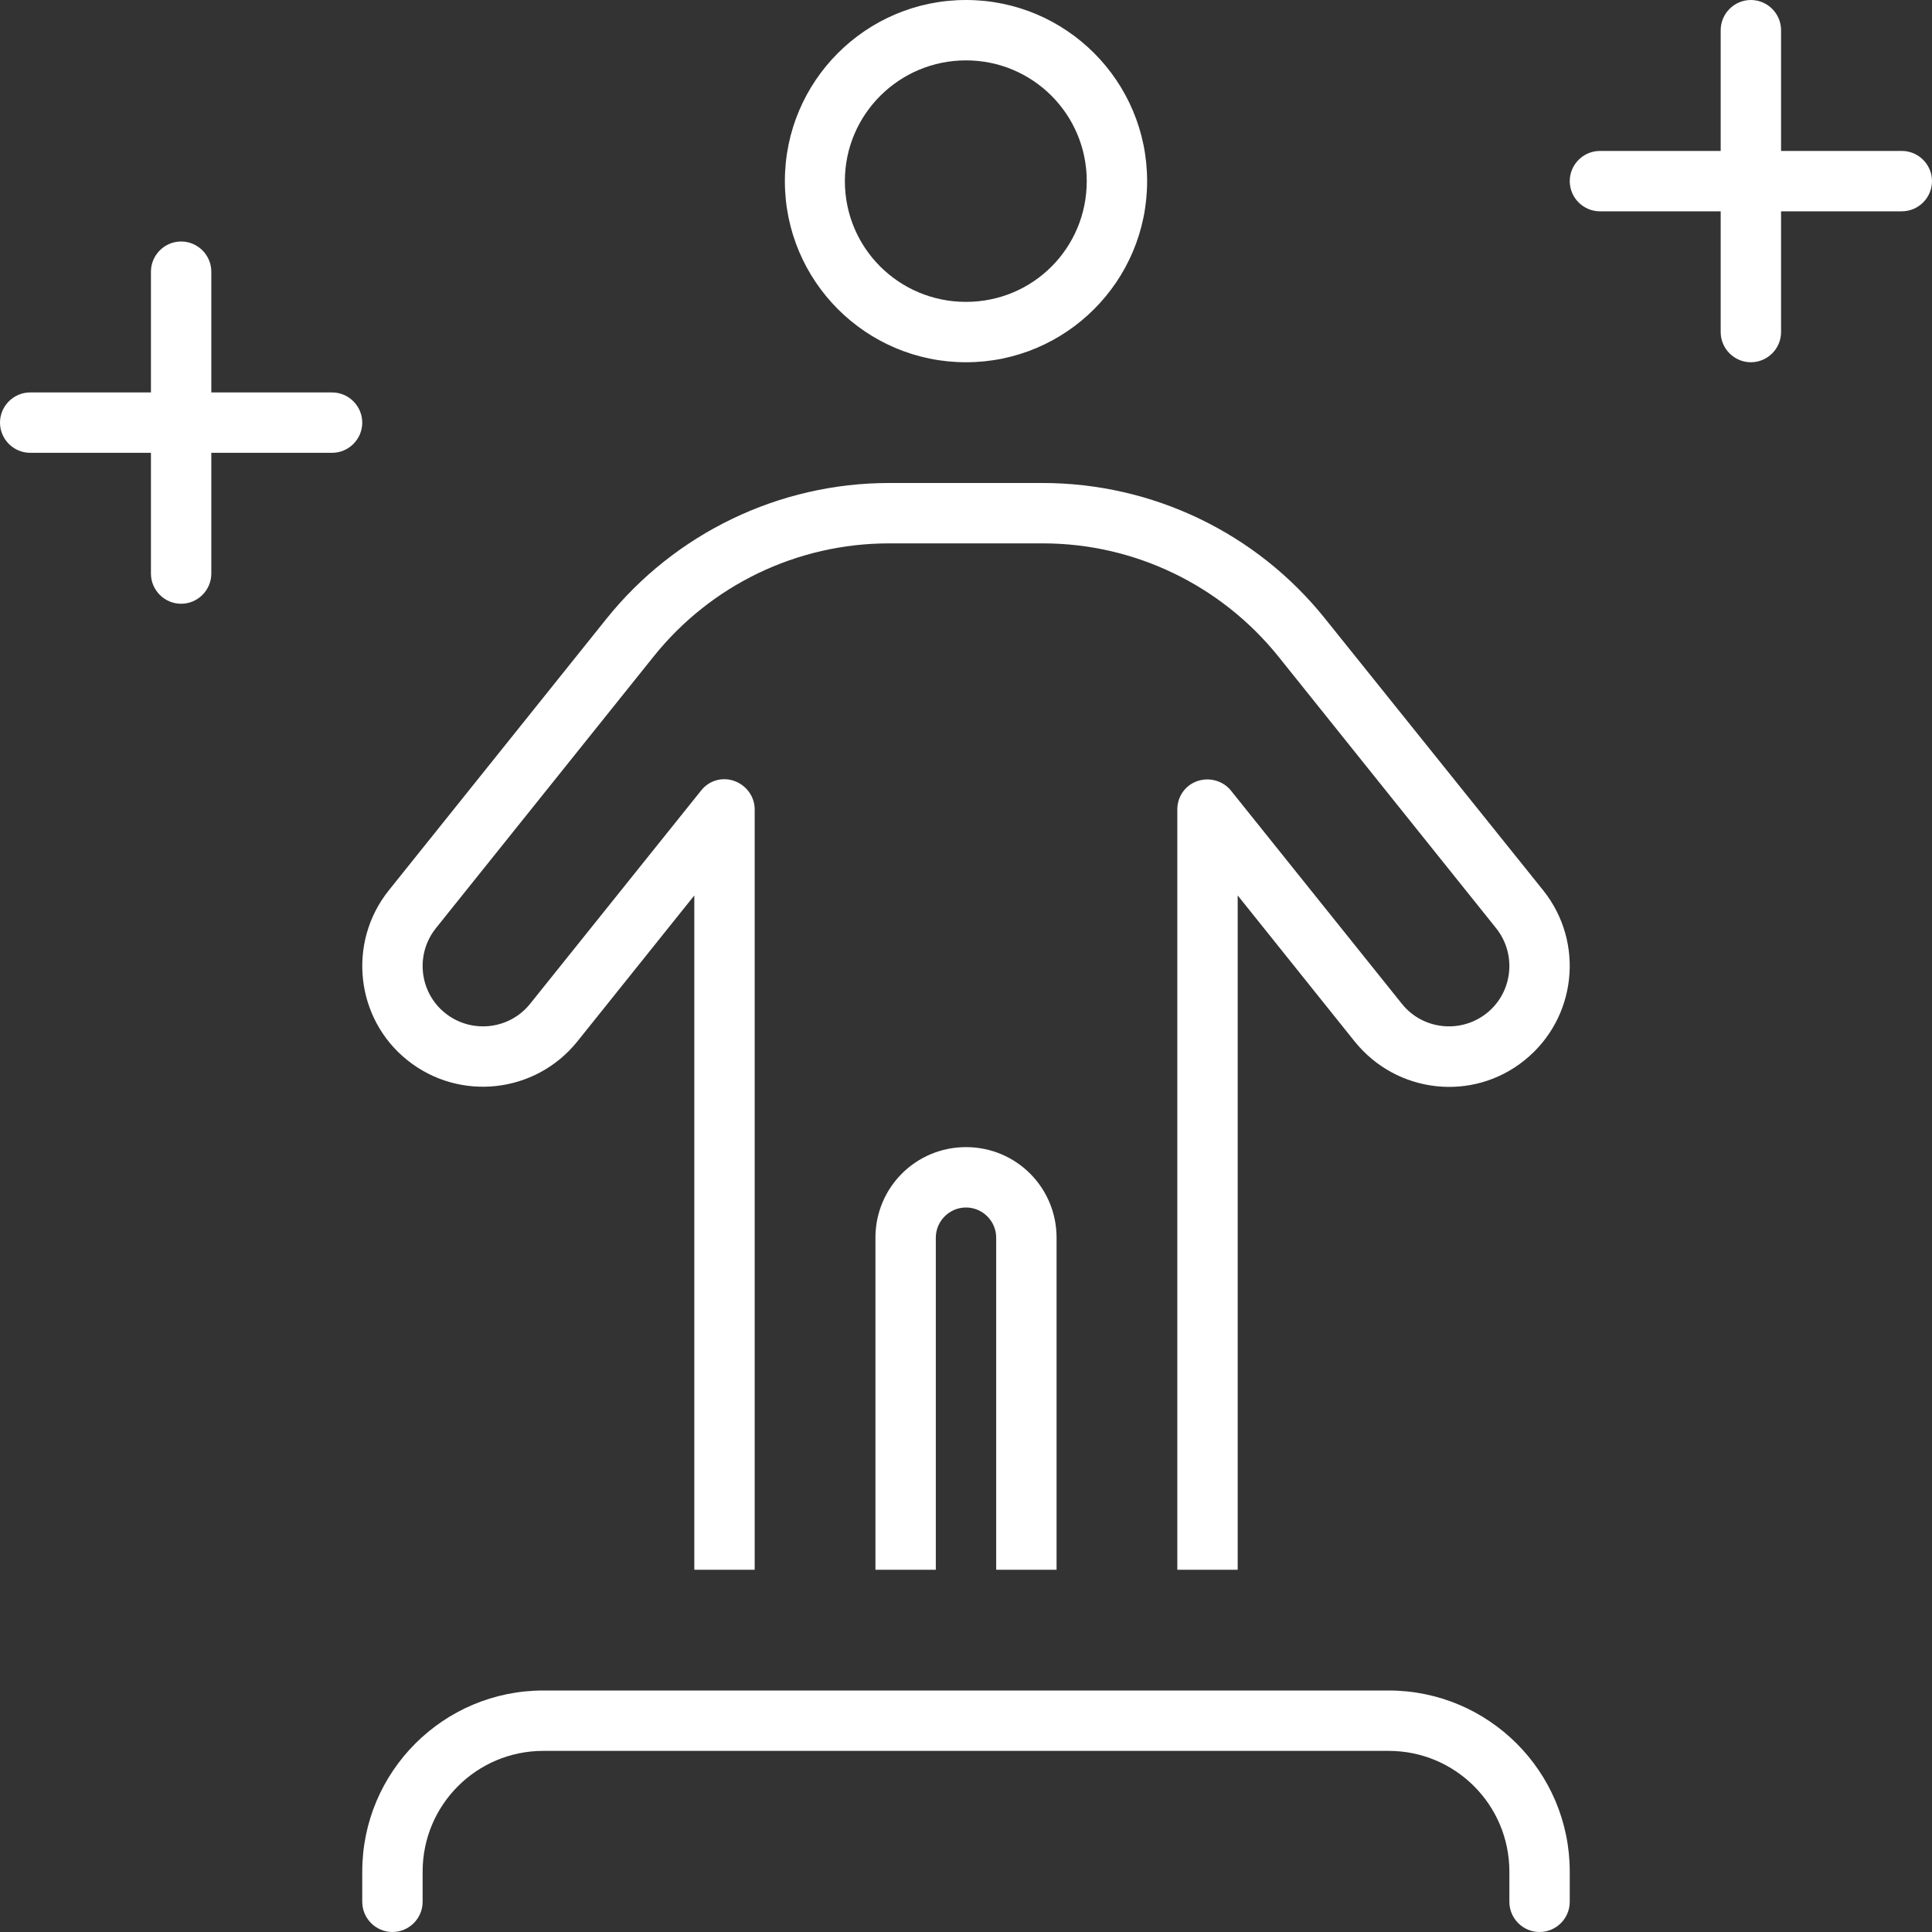 <?xml version="1.0" encoding="utf-8"?>
<!-- Generator: Adobe Illustrator 27.9.0, SVG Export Plug-In . SVG Version: 6.00 Build 0)  -->
<svg version="1.1" id="Layer_1" xmlns="http://www.w3.org/2000/svg" xmlns:xlink="http://www.w3.org/1999/xlink" x="0px" y="0px"
	 viewBox="0 0 512 512" style="enable-background:new 0 0 512 512;" xml:space="preserve">
<rect x="0" y="0" width="512" height="512" fill="#333333" stroke="none"/>
<style type="text/css">
	.st0{fill:#FFFFFF;}
</style>
<path class="st0" d="M472,8v32h32c4.4,0,8,3.6,8,8s-3.6,8-8,8h-32v32c0,4.4-3.6,8-8,8s-8-3.6-8-8V56h-32c-4.4,0-8-3.6-8-8s3.6-8,8-8
	h32V8c0-4.4,3.6-8,8-8S472,3.6,472,8z M56,72v32h32c4.4,0,8,3.6,8,8s-3.6,8-8,8H56v32c0,4.4-3.6,8-8,8s-8-3.6-8-8v-32H8
	c-4.4,0-8-3.6-8-8s3.6-8,8-8h32V72c0-4.4,3.6-8,8-8S56,67.6,56,72z M112,496v8c0,4.4-3.6,8-8,8s-8-3.6-8-8v-8c0-26.5,21.5-48,48-48
	h224c26.5,0,48,21.5,48,48v8c0,4.4-3.6,8-8,8s-8-3.6-8-8v-8c0-17.7-14.3-32-32-32H144C126.3,464,112,478.3,112,496z M256,16
	c-17.7,0-32.1,14.3-32.1,32s14.3,32,32.1,32s32-14.3,32-32S273.7,16,256,16z M256,96c-26.5,0-48-21.5-48-48s21.5-48,48-48
	s48,21.5,48,48S282.5,96,256,96 M235.6,144c-24.3,0-47.2,11-62.4,30l-57.7,72c-5.5,6.9-4.4,17,2.5,22.5s17,4.4,22.5-2.5l45.3-56.5
	c2.1-2.7,5.7-3.7,8.9-2.5s5.3,4.2,5.3,7.5V416h-16V237.3L153,276c-11.1,13.8-31.2,16-45,5s-16-31.2-5-45l57.7-72
	c18.2-22.7,45.8-36,74.9-36h40.7c29.1,0,56.7,13.2,74.9,36l57.8,72c11,13.8,8.8,33.9-5,45s-33.9,8.8-45-5l-31-38.7V416h-16V214.5
	c0-3.4,2.1-6.4,5.3-7.5s6.8-0.1,8.9,2.5l45.3,56.5c5.5,6.9,15.6,8,22.5,2.5s8-15.6,2.5-22.5l-57.7-72c-15.2-18.9-38.1-30-62.4-30
	H235.6z M248,416h-16v-88c0-13.3,10.7-24,24-24c13.3,0,24,10.7,24,24v88h-16v-88c0-4.4-3.6-8-8-8s-8,3.6-8,8V416z"/>
</svg>
